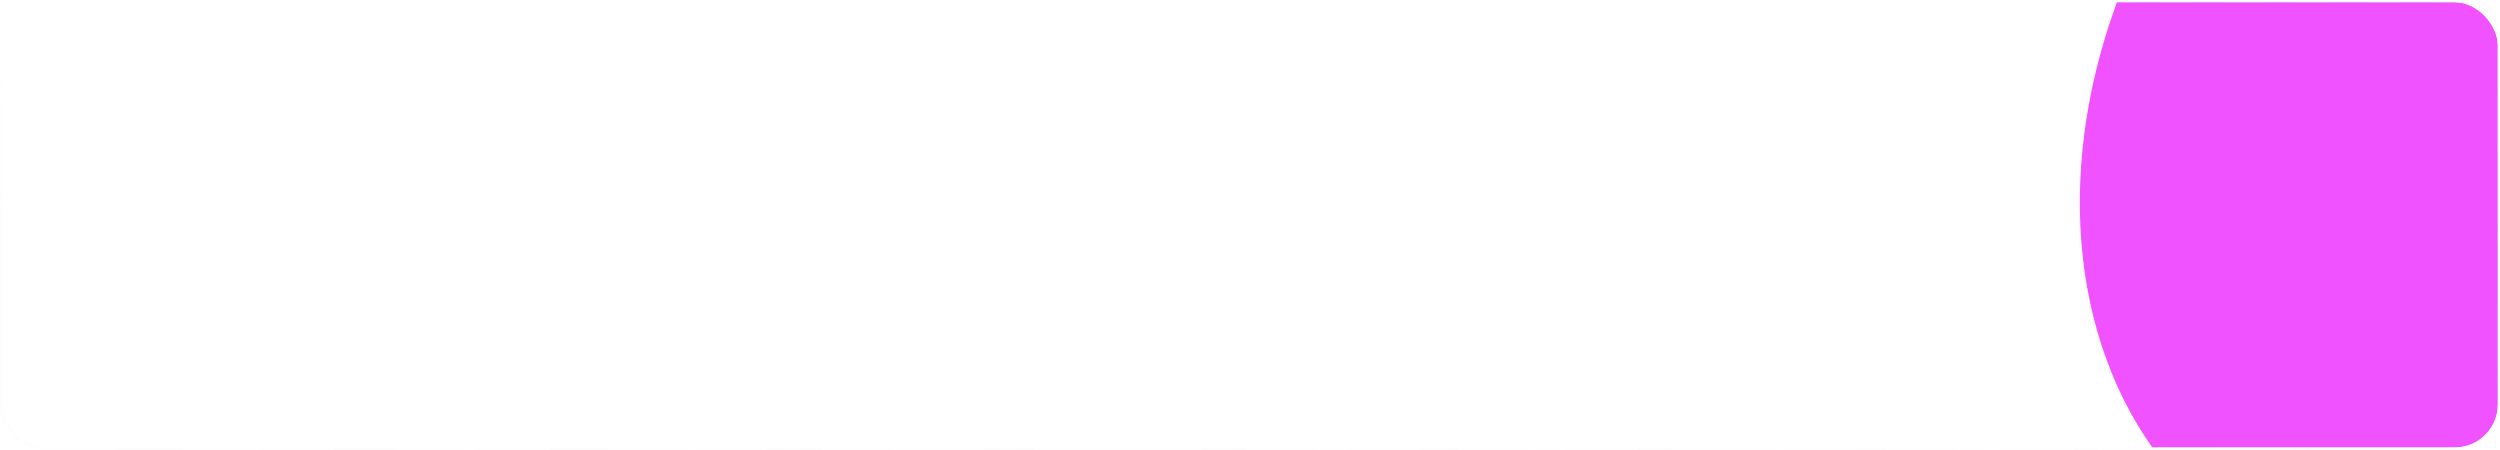 <?xml version="1.0" encoding="UTF-8"?> <svg xmlns="http://www.w3.org/2000/svg" width="1162" height="209" viewBox="0 0 1162 209" fill="none"> <g clip-path="url(#clip0_101_1498)"> <rect x="1" y="1" width="1160" height="207" rx="20" fill="url(#paint0_linear_101_1498)" fill-opacity="0.1"></rect> <g filter="url(#filter0_f_101_1498)"> <ellipse cx="1176.23" cy="44.659" rx="192.39" ry="243.957" transform="rotate(33.589 1176.23 44.659)" fill="#F152FF"></ellipse> </g> <g filter="url(#filter1_f_101_1498)"> <ellipse cx="1080" cy="511.917" rx="307.912" ry="257.579" transform="rotate(33.589 1080 511.917)" fill="#30F3FF"></ellipse> </g> </g> <rect x="0.5" y="0.5" width="1161" height="208" rx="20.5" stroke="url(#paint1_linear_101_1498)"></rect> <defs> <filter id="filter0_f_101_1498" x="683.803" y="-467.694" width="984.857" height="1024.71" filterUnits="userSpaceOnUse" color-interpolation-filters="sRGB"> <feFlood flood-opacity="0" result="BackgroundImageFix"></feFlood> <feBlend mode="normal" in="SourceGraphic" in2="BackgroundImageFix" result="shape"></feBlend> <feGaussianBlur stdDeviation="141.449" result="effect1_foregroundBlur_101_1498"></feGaussianBlur> </filter> <filter id="filter1_f_101_1498" x="386.522" y="-162.062" width="1386.96" height="1347.96" filterUnits="userSpaceOnUse" color-interpolation-filters="sRGB"> <feFlood flood-opacity="0" result="BackgroundImageFix"></feFlood> <feBlend mode="normal" in="SourceGraphic" in2="BackgroundImageFix" result="shape"></feBlend> <feGaussianBlur stdDeviation="200" result="effect1_foregroundBlur_101_1498"></feGaussianBlur> </filter> <linearGradient id="paint0_linear_101_1498" x1="1102.46" y1="42.52" x2="1056.92" y2="308.662" gradientUnits="userSpaceOnUse"> <stop stop-color="white" stop-opacity="0.88"></stop> <stop offset="1" stop-color="white" stop-opacity="0.21"></stop> </linearGradient> <linearGradient id="paint1_linear_101_1498" x1="581" y1="1" x2="589.065" y2="261.226" gradientUnits="userSpaceOnUse"> <stop stop-color="white"></stop> <stop offset="1" stop-color="#F5F5F5" stop-opacity="0"></stop> </linearGradient> <clipPath id="clip0_101_1498"> <rect x="1" y="1" width="1160" height="207" rx="20" fill="white"></rect> </clipPath> </defs> </svg> 